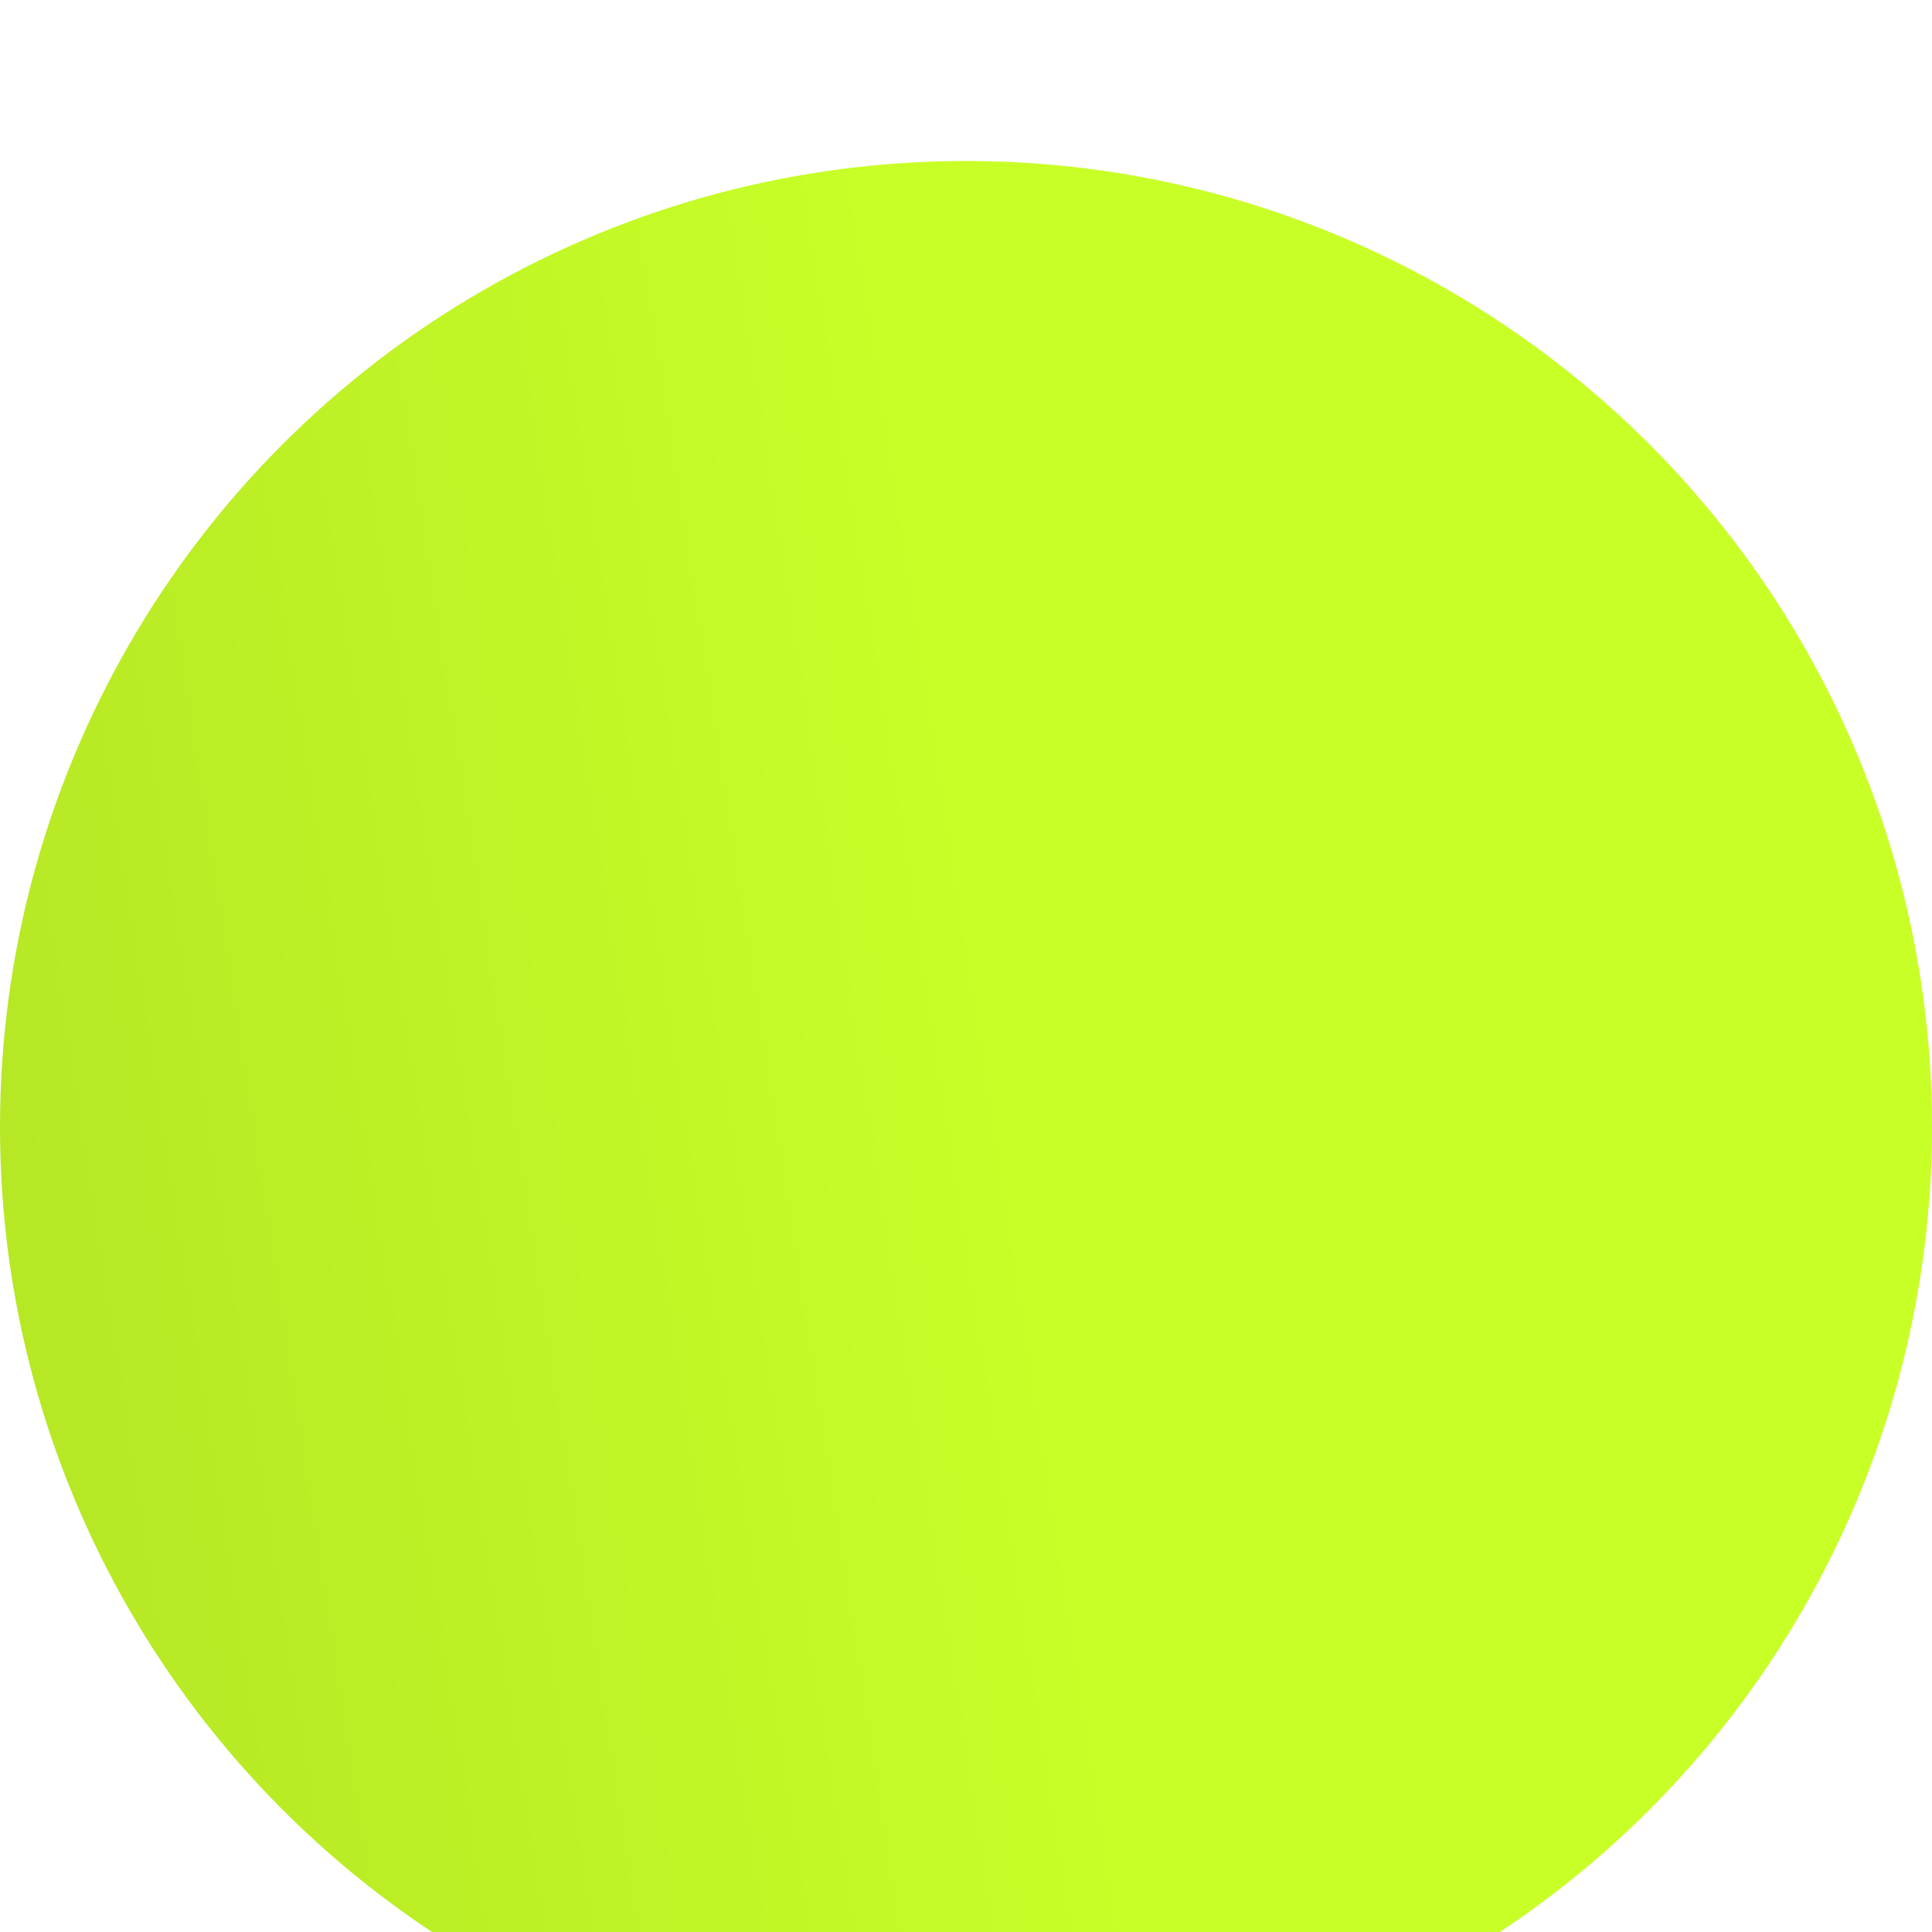 <?xml version="1.0" encoding="UTF-8"?> <svg xmlns="http://www.w3.org/2000/svg" width="12" height="12" viewBox="0 0 12 12" fill="none"> <g filter="url(#filter0_i_114_107)"> <circle cx="6" cy="6" r="6" fill="url(#paint0_linear_114_107)"></circle> </g> <defs> <filter id="filter0_i_114_107" x="0" y="0" width="12" height="13" filterUnits="userSpaceOnUse" color-interpolation-filters="sRGB"> <feFlood flood-opacity="0" result="BackgroundImageFix"></feFlood> <feBlend mode="normal" in="SourceGraphic" in2="BackgroundImageFix" result="shape"></feBlend> <feColorMatrix in="SourceAlpha" type="matrix" values="0 0 0 0 0 0 0 0 0 0 0 0 0 0 0 0 0 0 127 0" result="hardAlpha"></feColorMatrix> <feOffset dy="1"></feOffset> <feGaussianBlur stdDeviation="2"></feGaussianBlur> <feComposite in2="hardAlpha" operator="arithmetic" k2="-1" k3="1"></feComposite> <feColorMatrix type="matrix" values="0 0 0 0 1 0 0 0 0 1 0 0 0 0 1 0 0 0 0.68 0"></feColorMatrix> <feBlend mode="normal" in2="shape" result="effect1_innerShadow_114_107"></feBlend> </filter> <linearGradient id="paint0_linear_114_107" x1="-14.137" y1="21.206" x2="8.113" y2="17.787" gradientUnits="userSpaceOnUse"> <stop stop-color="#87AB1E"></stop> <stop offset="1" stop-color="#C8FF27"></stop> <stop offset="1" stop-color="#C8FF27"></stop> </linearGradient> </defs> </svg> 